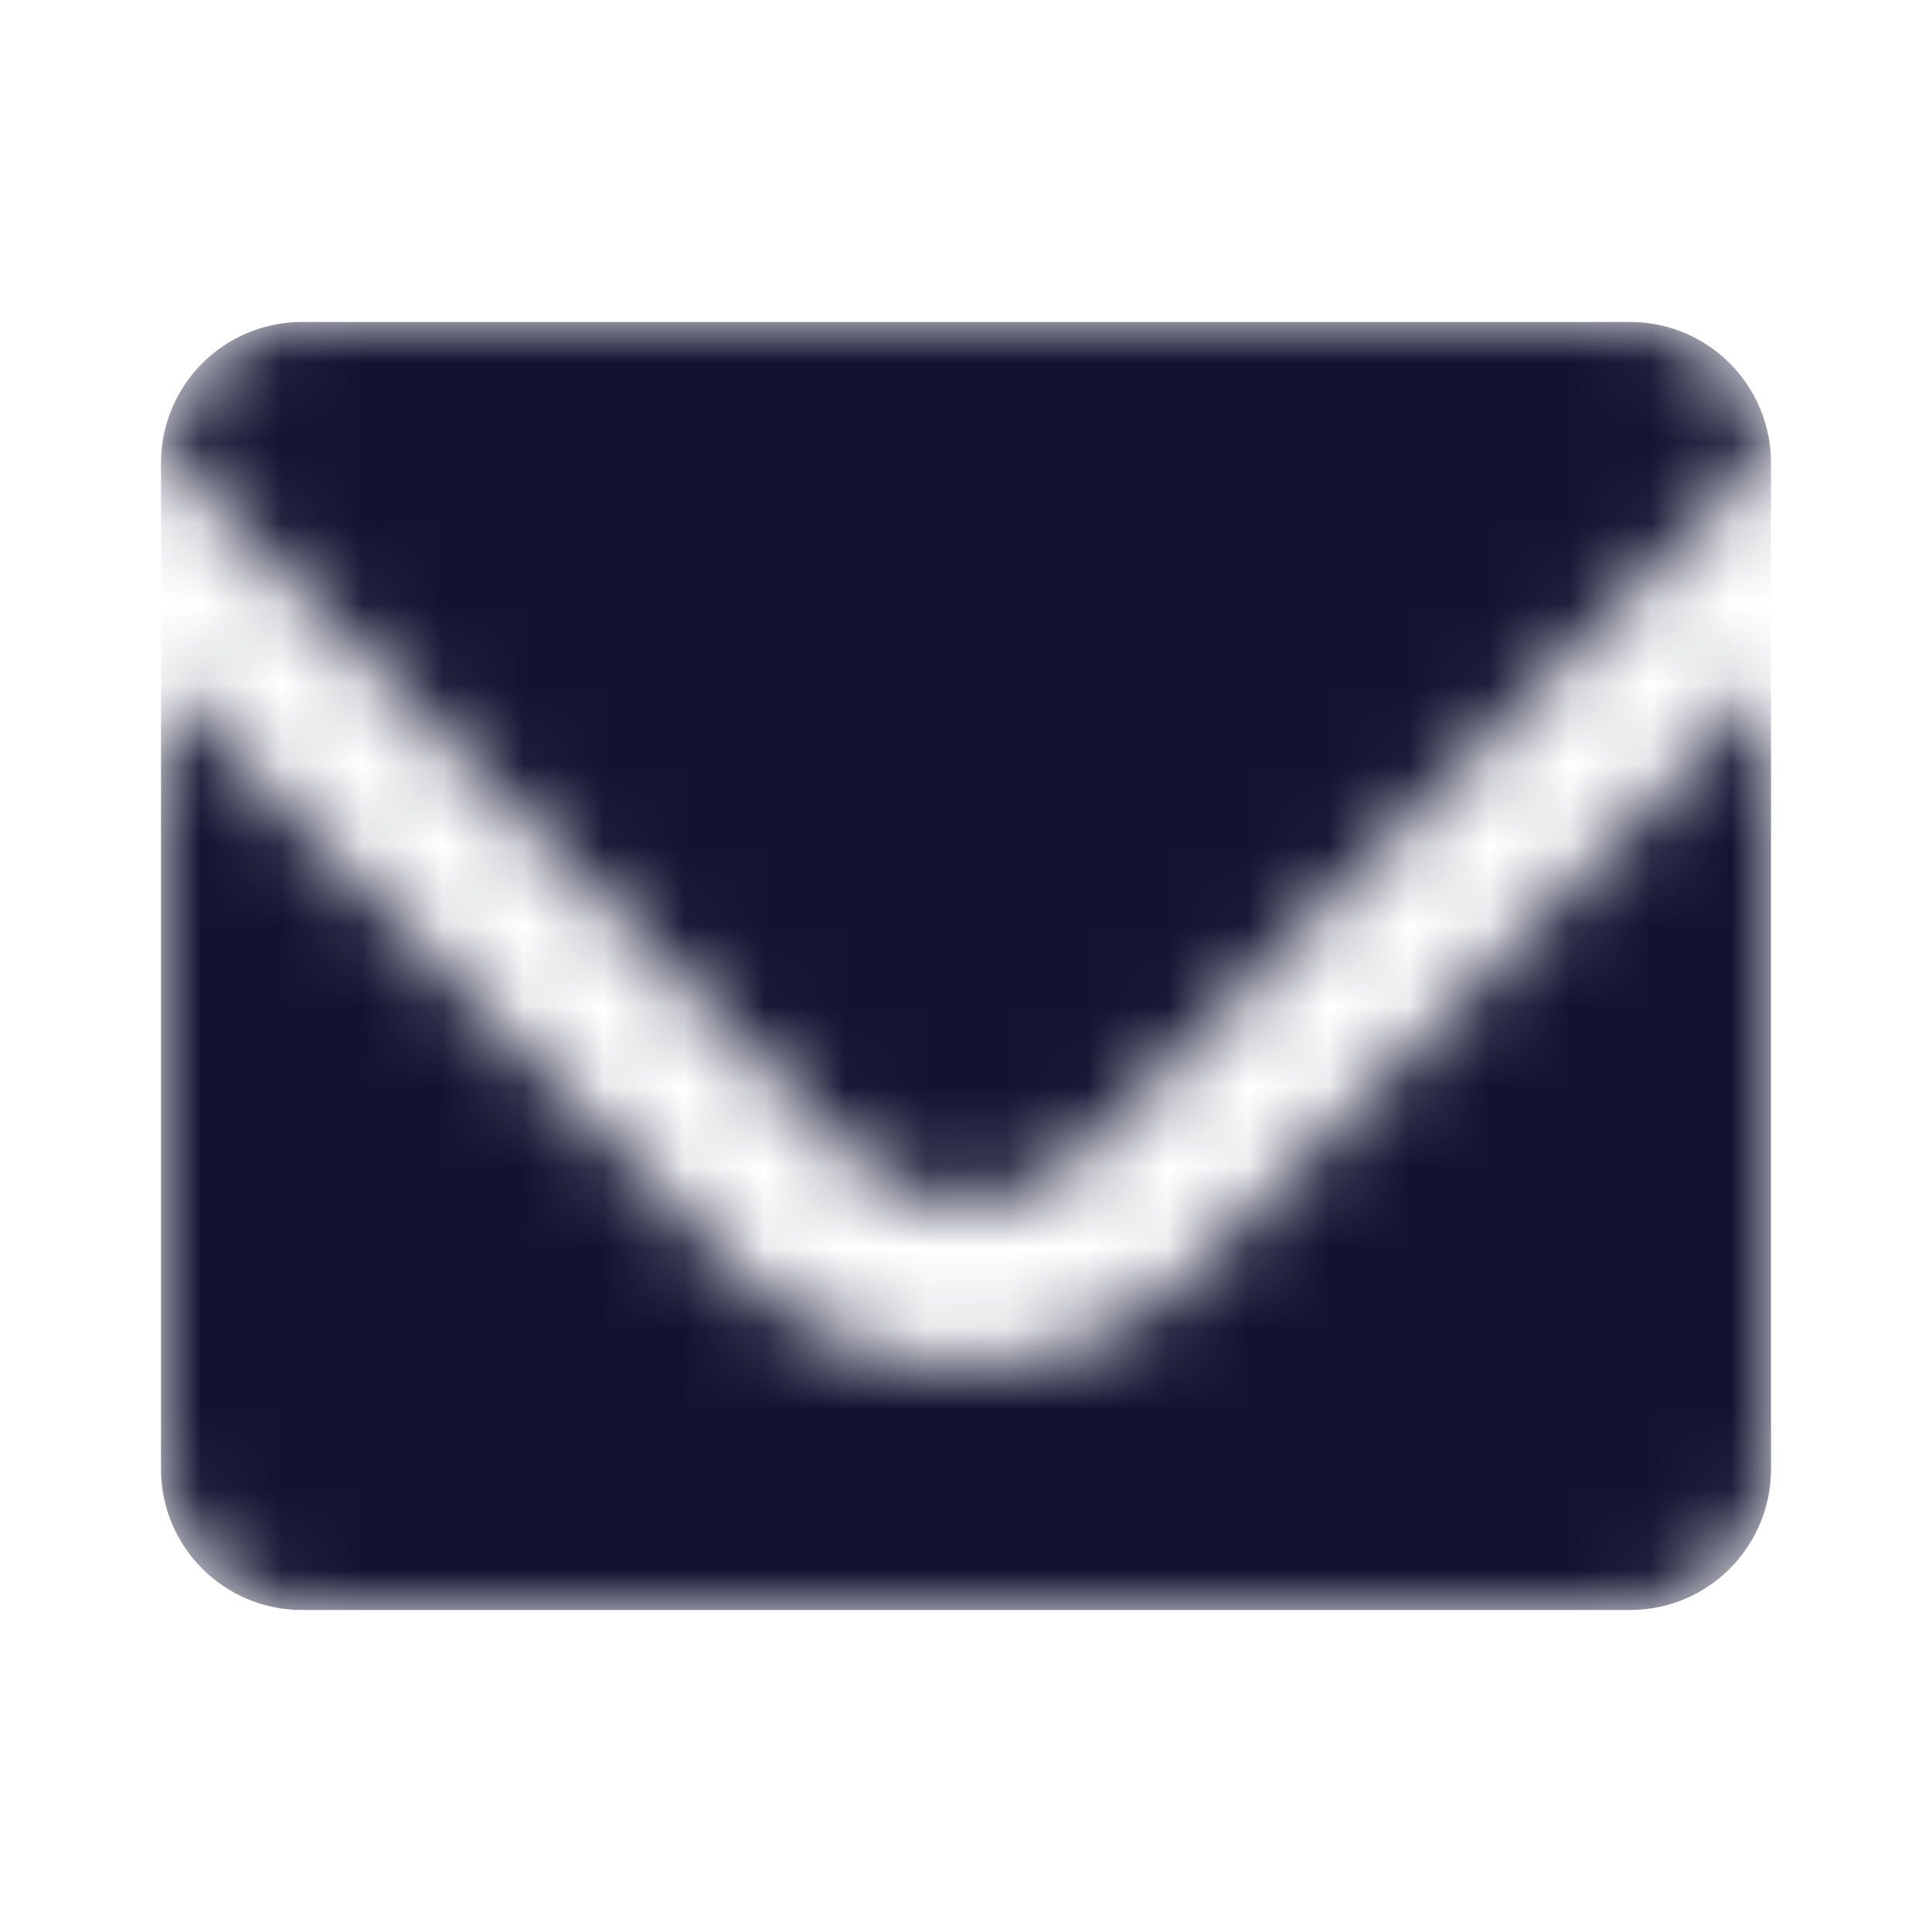 <svg width="24" height="24" viewBox="0 0 24 24" fill="none" xmlns="http://www.w3.org/2000/svg">
<mask id="mask0_503_33260" style="mask-type:alpha" maskUnits="userSpaceOnUse" x="2" y="4" width="20" height="16">
<path d="M2.006 5.599C2.083 4.703 2.834 4 3.75 4H20.25C21.166 4 21.917 4.703 21.994 5.599L13.43 14.357C12.646 15.159 11.354 15.159 10.57 14.357L2.006 5.599Z" fill="#121331"/>
<path d="M2 8.453V18.25C2 19.216 2.784 20 3.75 20H20.25C21.216 20 22 19.216 22 18.25V8.453L14.86 15.755C13.291 17.36 10.709 17.36 9.14 15.755L2 8.453Z" fill="#121331"/>
</mask>
<g mask="url(#mask0_503_33260)">
<path d="M20.25 4.75H3.75C3.198 4.75 2.75 5.198 2.75 5.75V18.25C2.75 18.802 3.198 19.25 3.75 19.25H20.25C20.802 19.25 21.25 18.802 21.25 18.25V5.75C21.25 5.198 20.802 4.75 20.25 4.75Z" fill="#121331" stroke="#121331" stroke-width="1.5" stroke-linecap="round" stroke-linejoin="round"/>
</g>
</svg>
